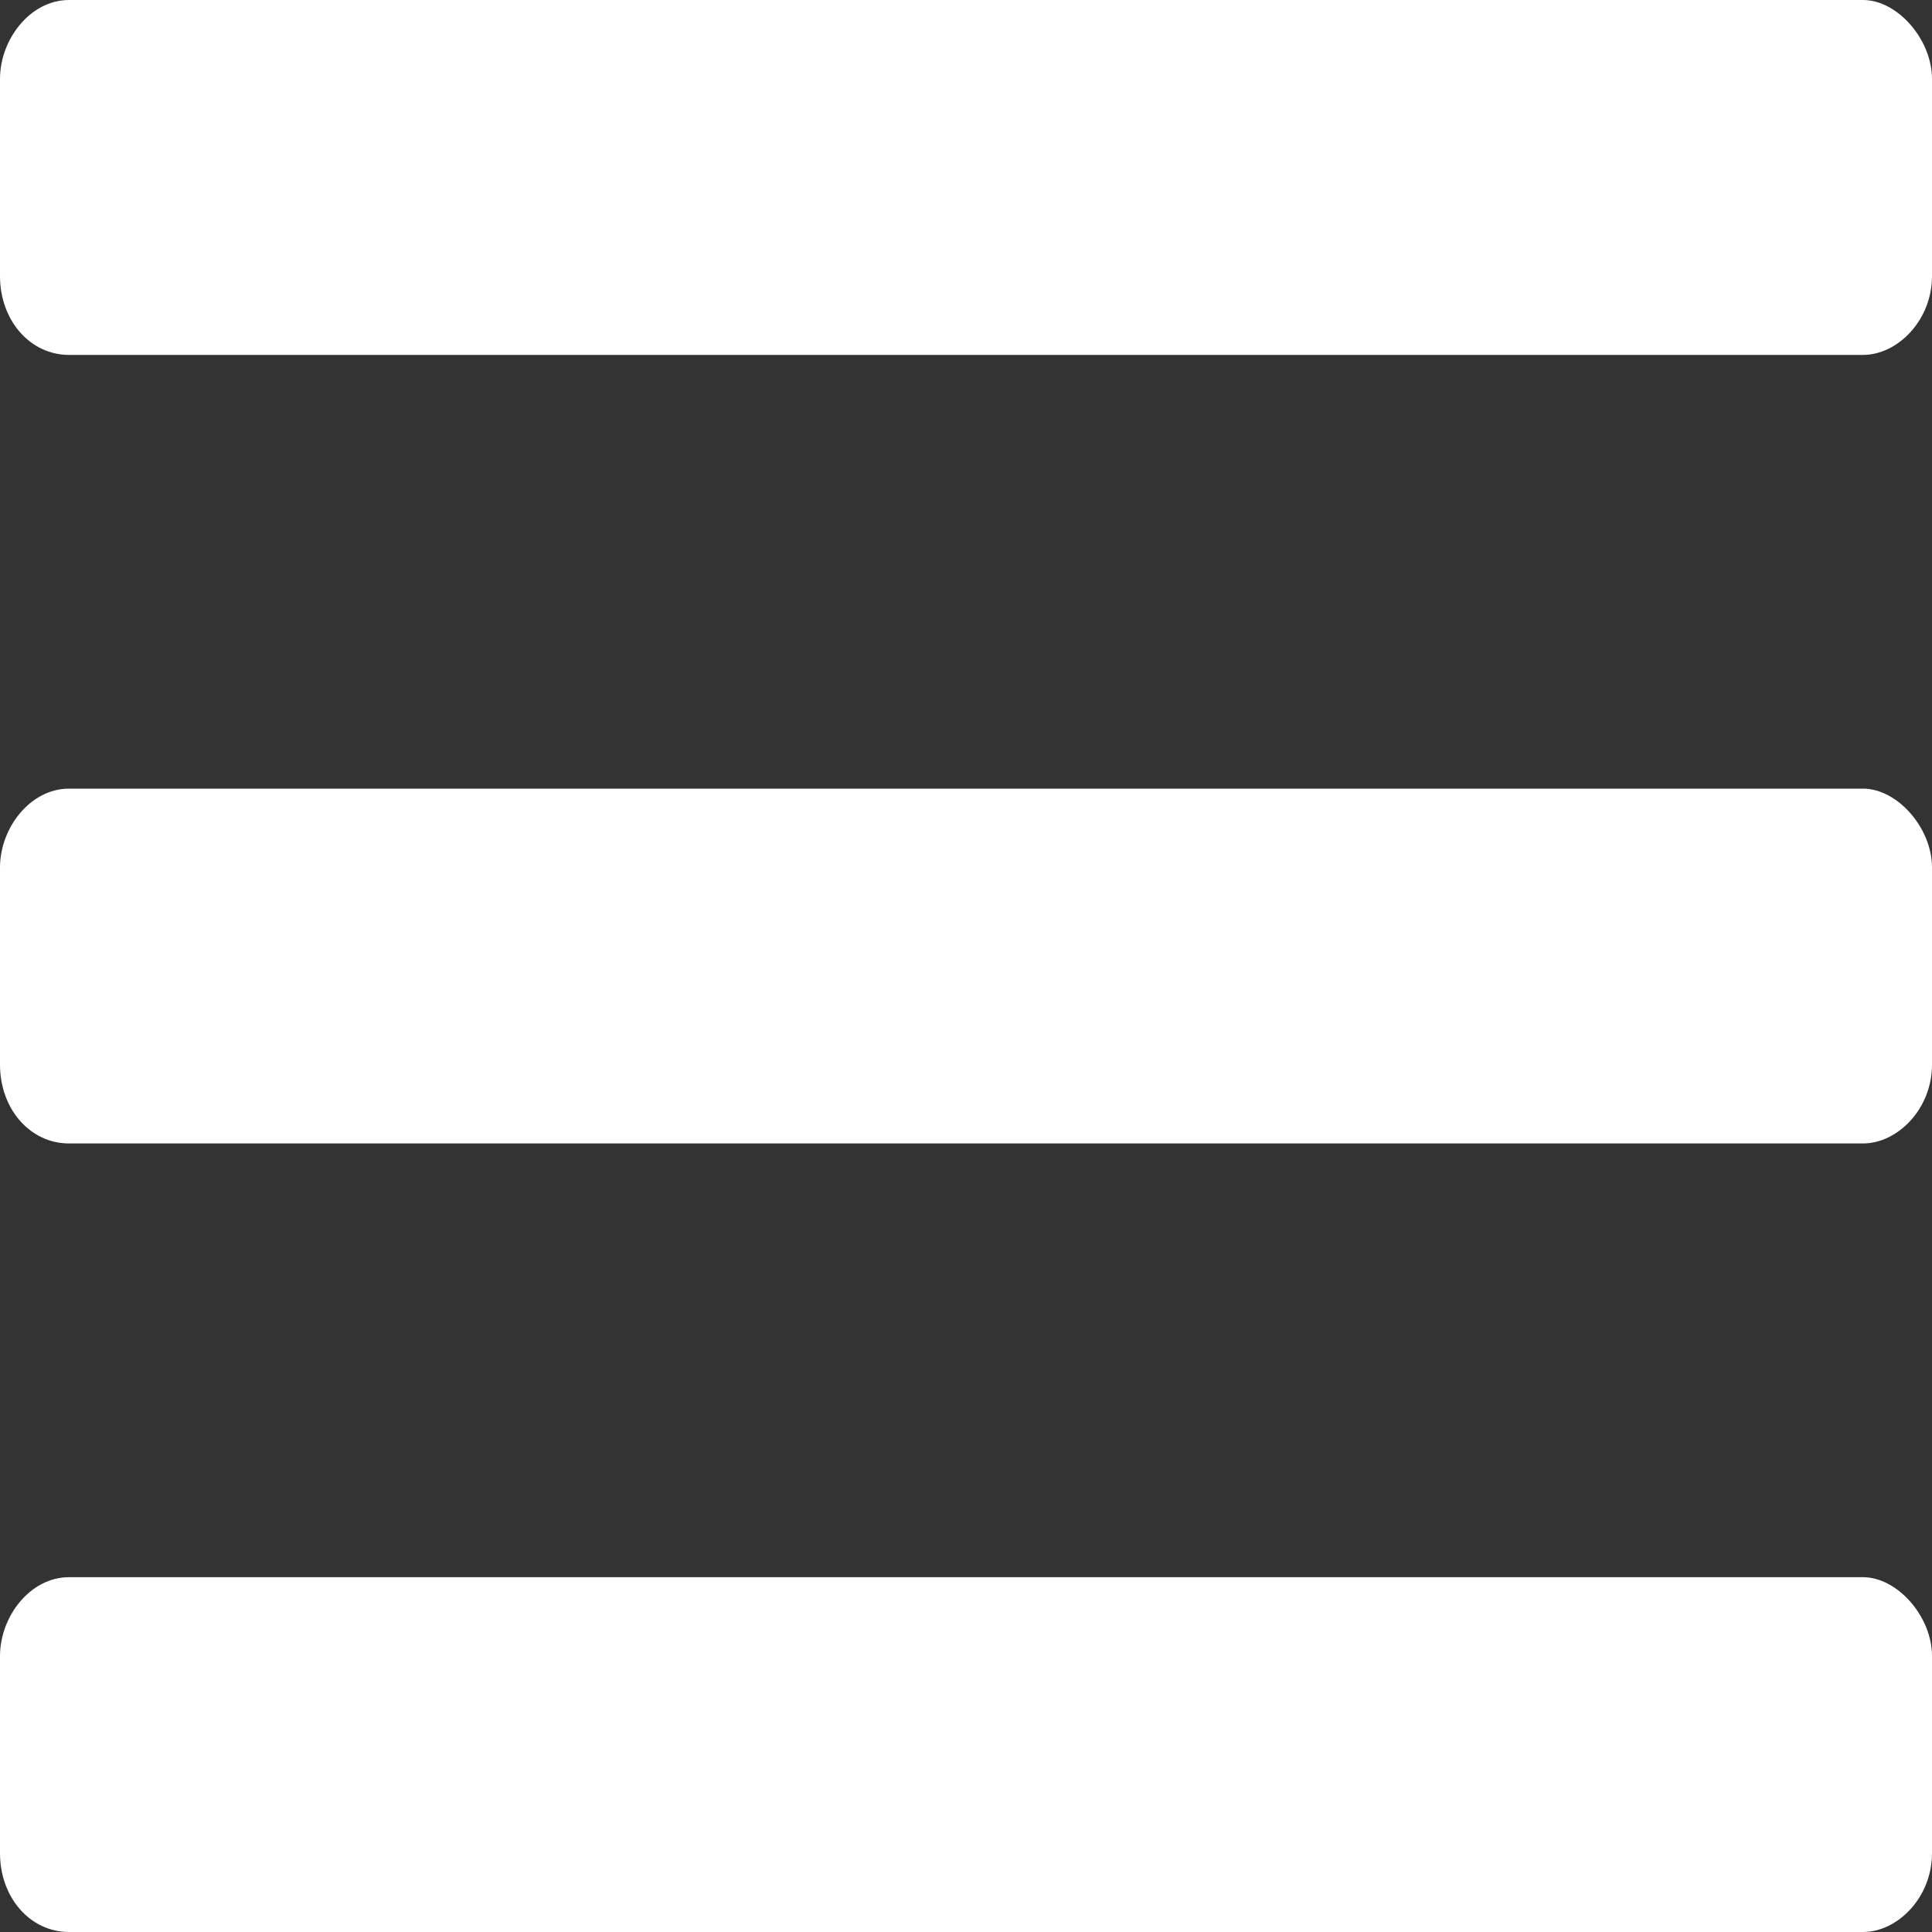 <svg width="20" height="20" viewBox="0 0 20 20" fill="none" xmlns="http://www.w3.org/2000/svg">
<rect x="0" y="0" width="20" height="20" fill="#333333" stroke="none"/>
<path d="M0.714 3.674H19.286C19.643 3.674 20 3.317 20 2.858V0.817C20 0.409 19.643 0 19.286 0H0.714C0.312 0 0 0.409 0 0.817V2.858C0 3.317 0.312 3.674 0.714 3.674ZM0.714 11.837H19.286C19.643 11.837 20 11.48 20 11.021V8.98C20 8.572 19.643 8.164 19.286 8.164H0.714C0.312 8.164 0 8.572 0 8.98V11.021C0 11.48 0.312 11.837 0.714 11.837ZM0.714 20H19.286C19.643 20 20 19.643 20 19.184V17.143C20 16.735 19.643 16.327 19.286 16.327H0.714C0.312 16.327 0 16.735 0 17.143V19.184C0 19.643 0.312 20 0.714 20Z" fill="white"/>
</svg>
